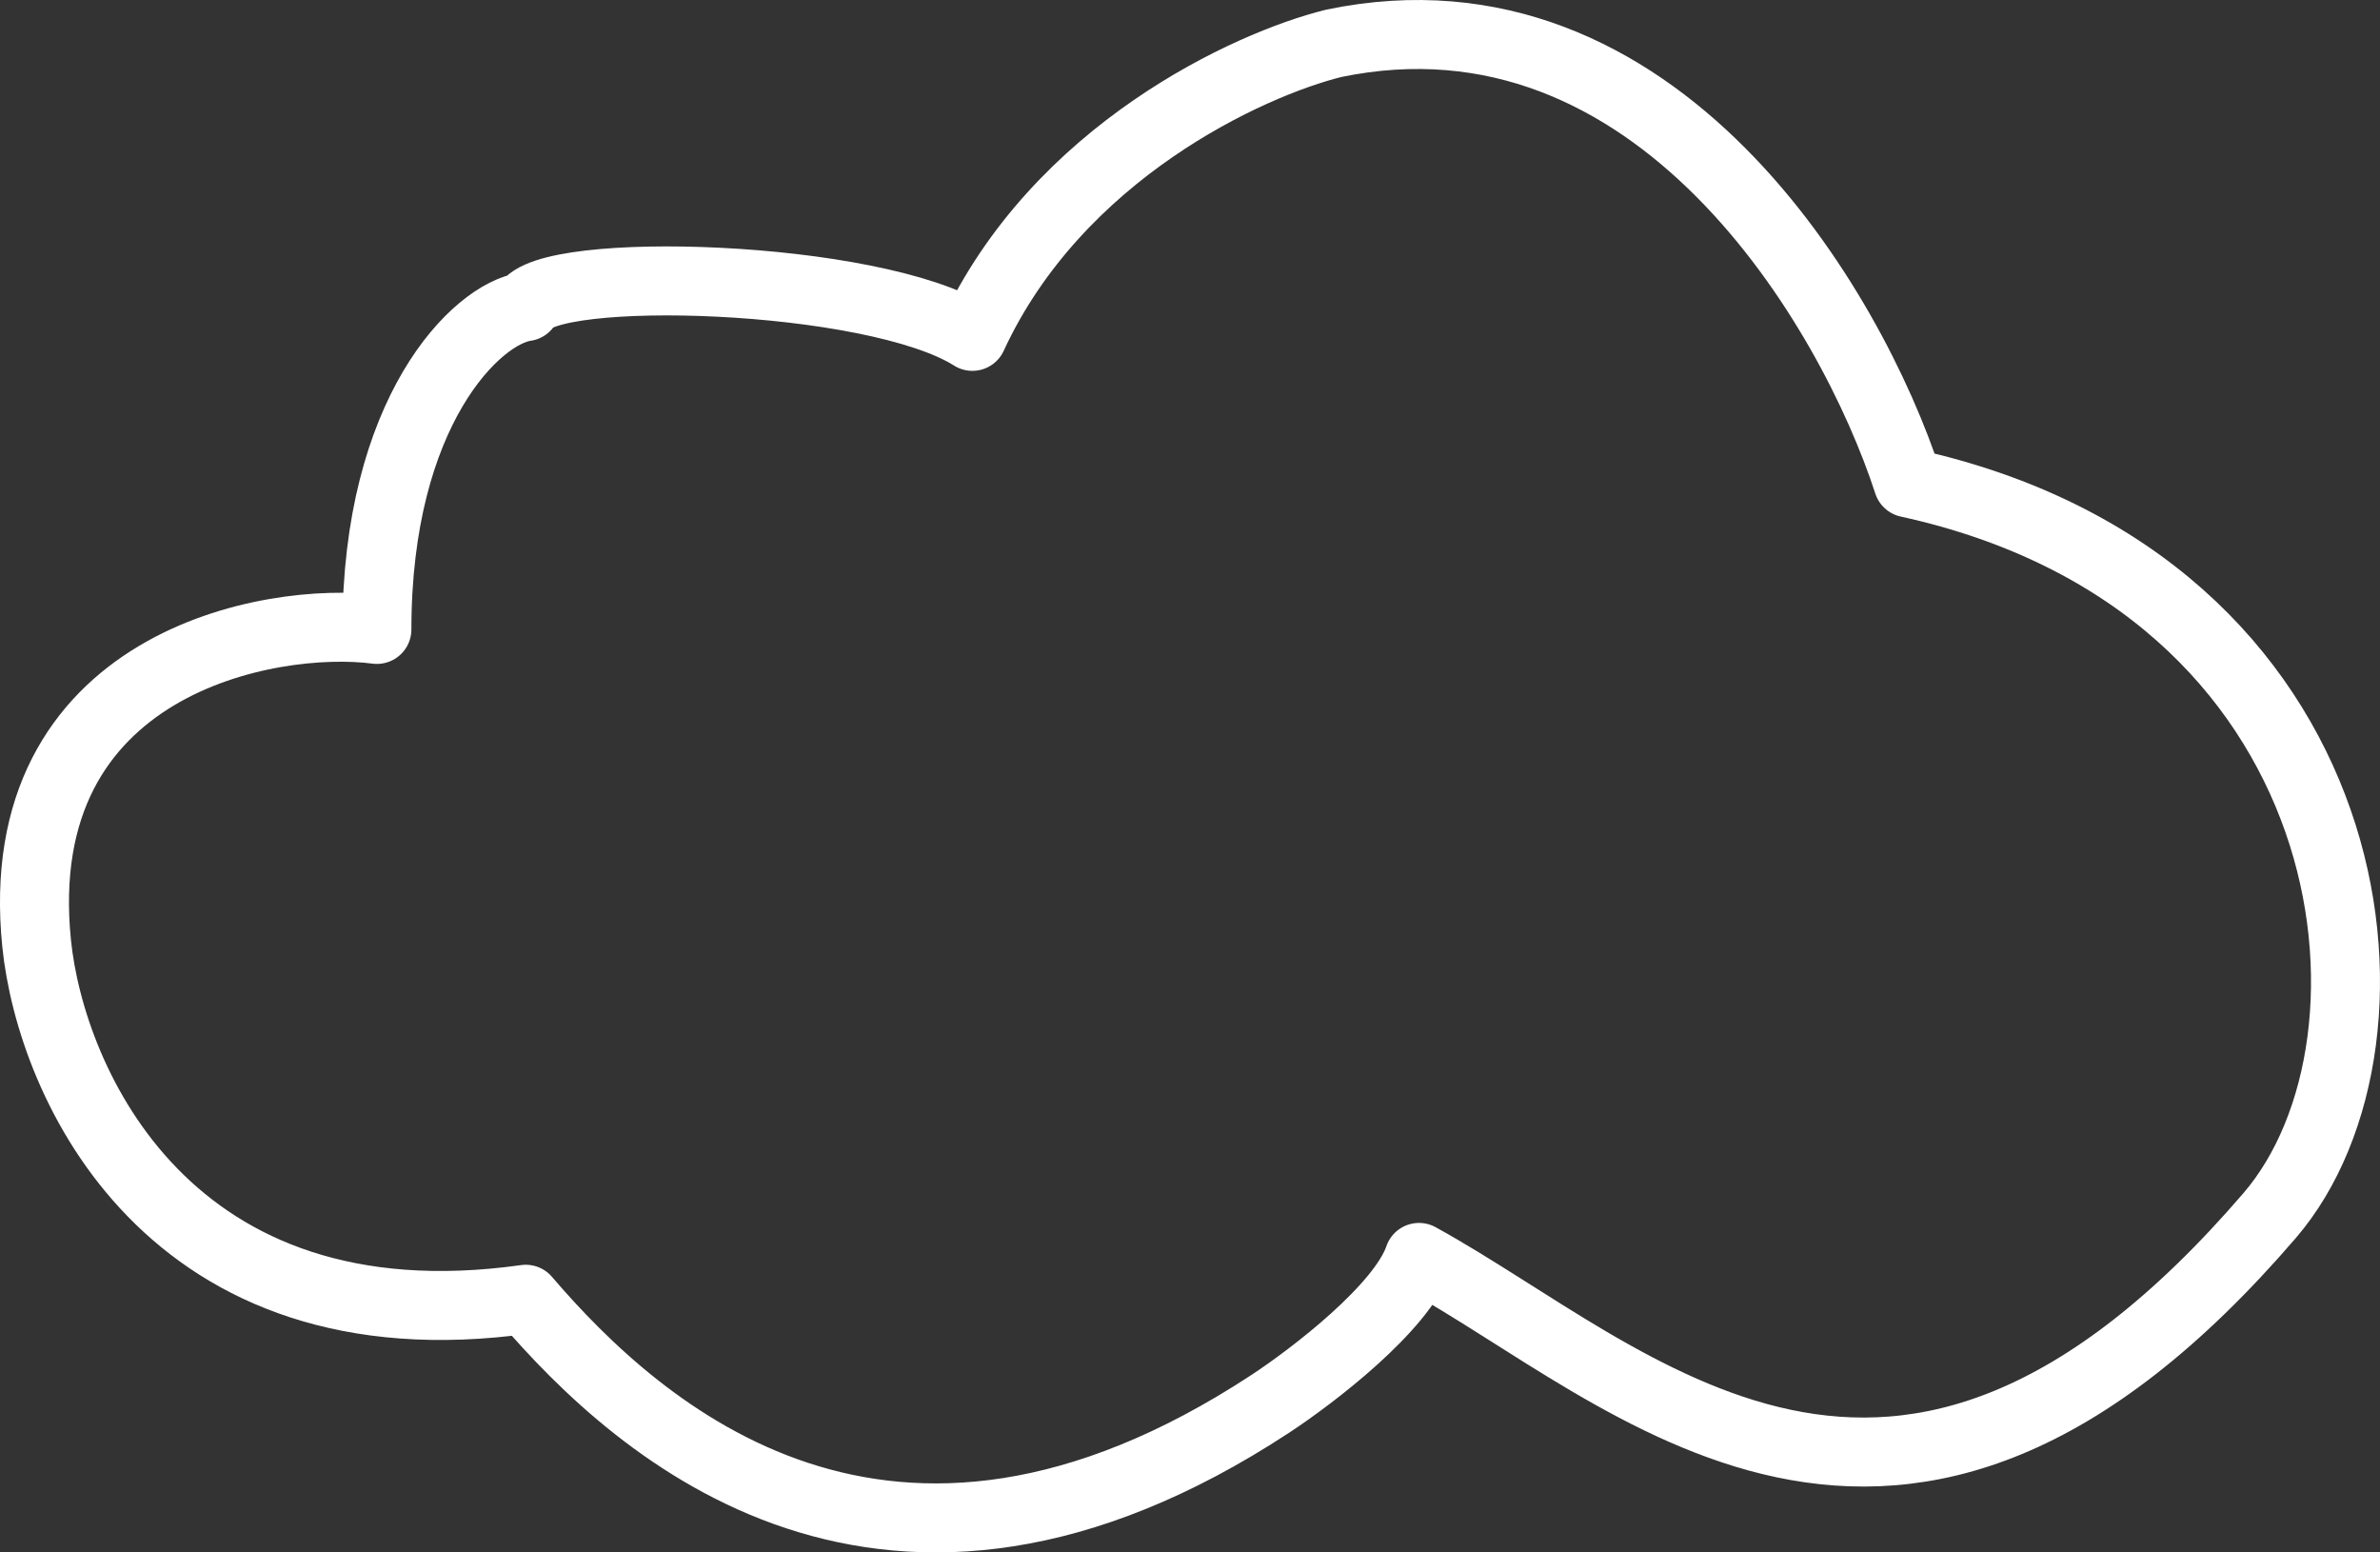 <svg width="69" height="45" viewBox="0 0 69 45" fill="none" xmlns="http://www.w3.org/2000/svg"><rect x="0" y="0" width="69" height="45" fill="#333333" stroke="none"/><path class="active-blue-stroke" d="M1.062 27.347C0.235 19.204 7.845 17.84 10.927 18.245C10.927 11.934 13.805 9.09 15.243 8.888C15.797 7.675 25.314 7.93 28.191 9.75C30.657 4.41 36.206 1.862 38.672 1.255C48.044 -0.687 53.675 8.941 55.319 13.997C68.637 16.91 70.194 30.126 65.801 35.235C54.95 47.856 47.304 39.834 41.139 36.449C40.645 37.905 38.056 39.887 36.823 40.696C25.725 47.977 18.532 41.505 15.243 37.662C4.885 39.118 1.474 31.392 1.062 27.347Z" stroke="white" stroke-width="2" stroke-linecap="round" stroke-linejoin="round"></path></svg>